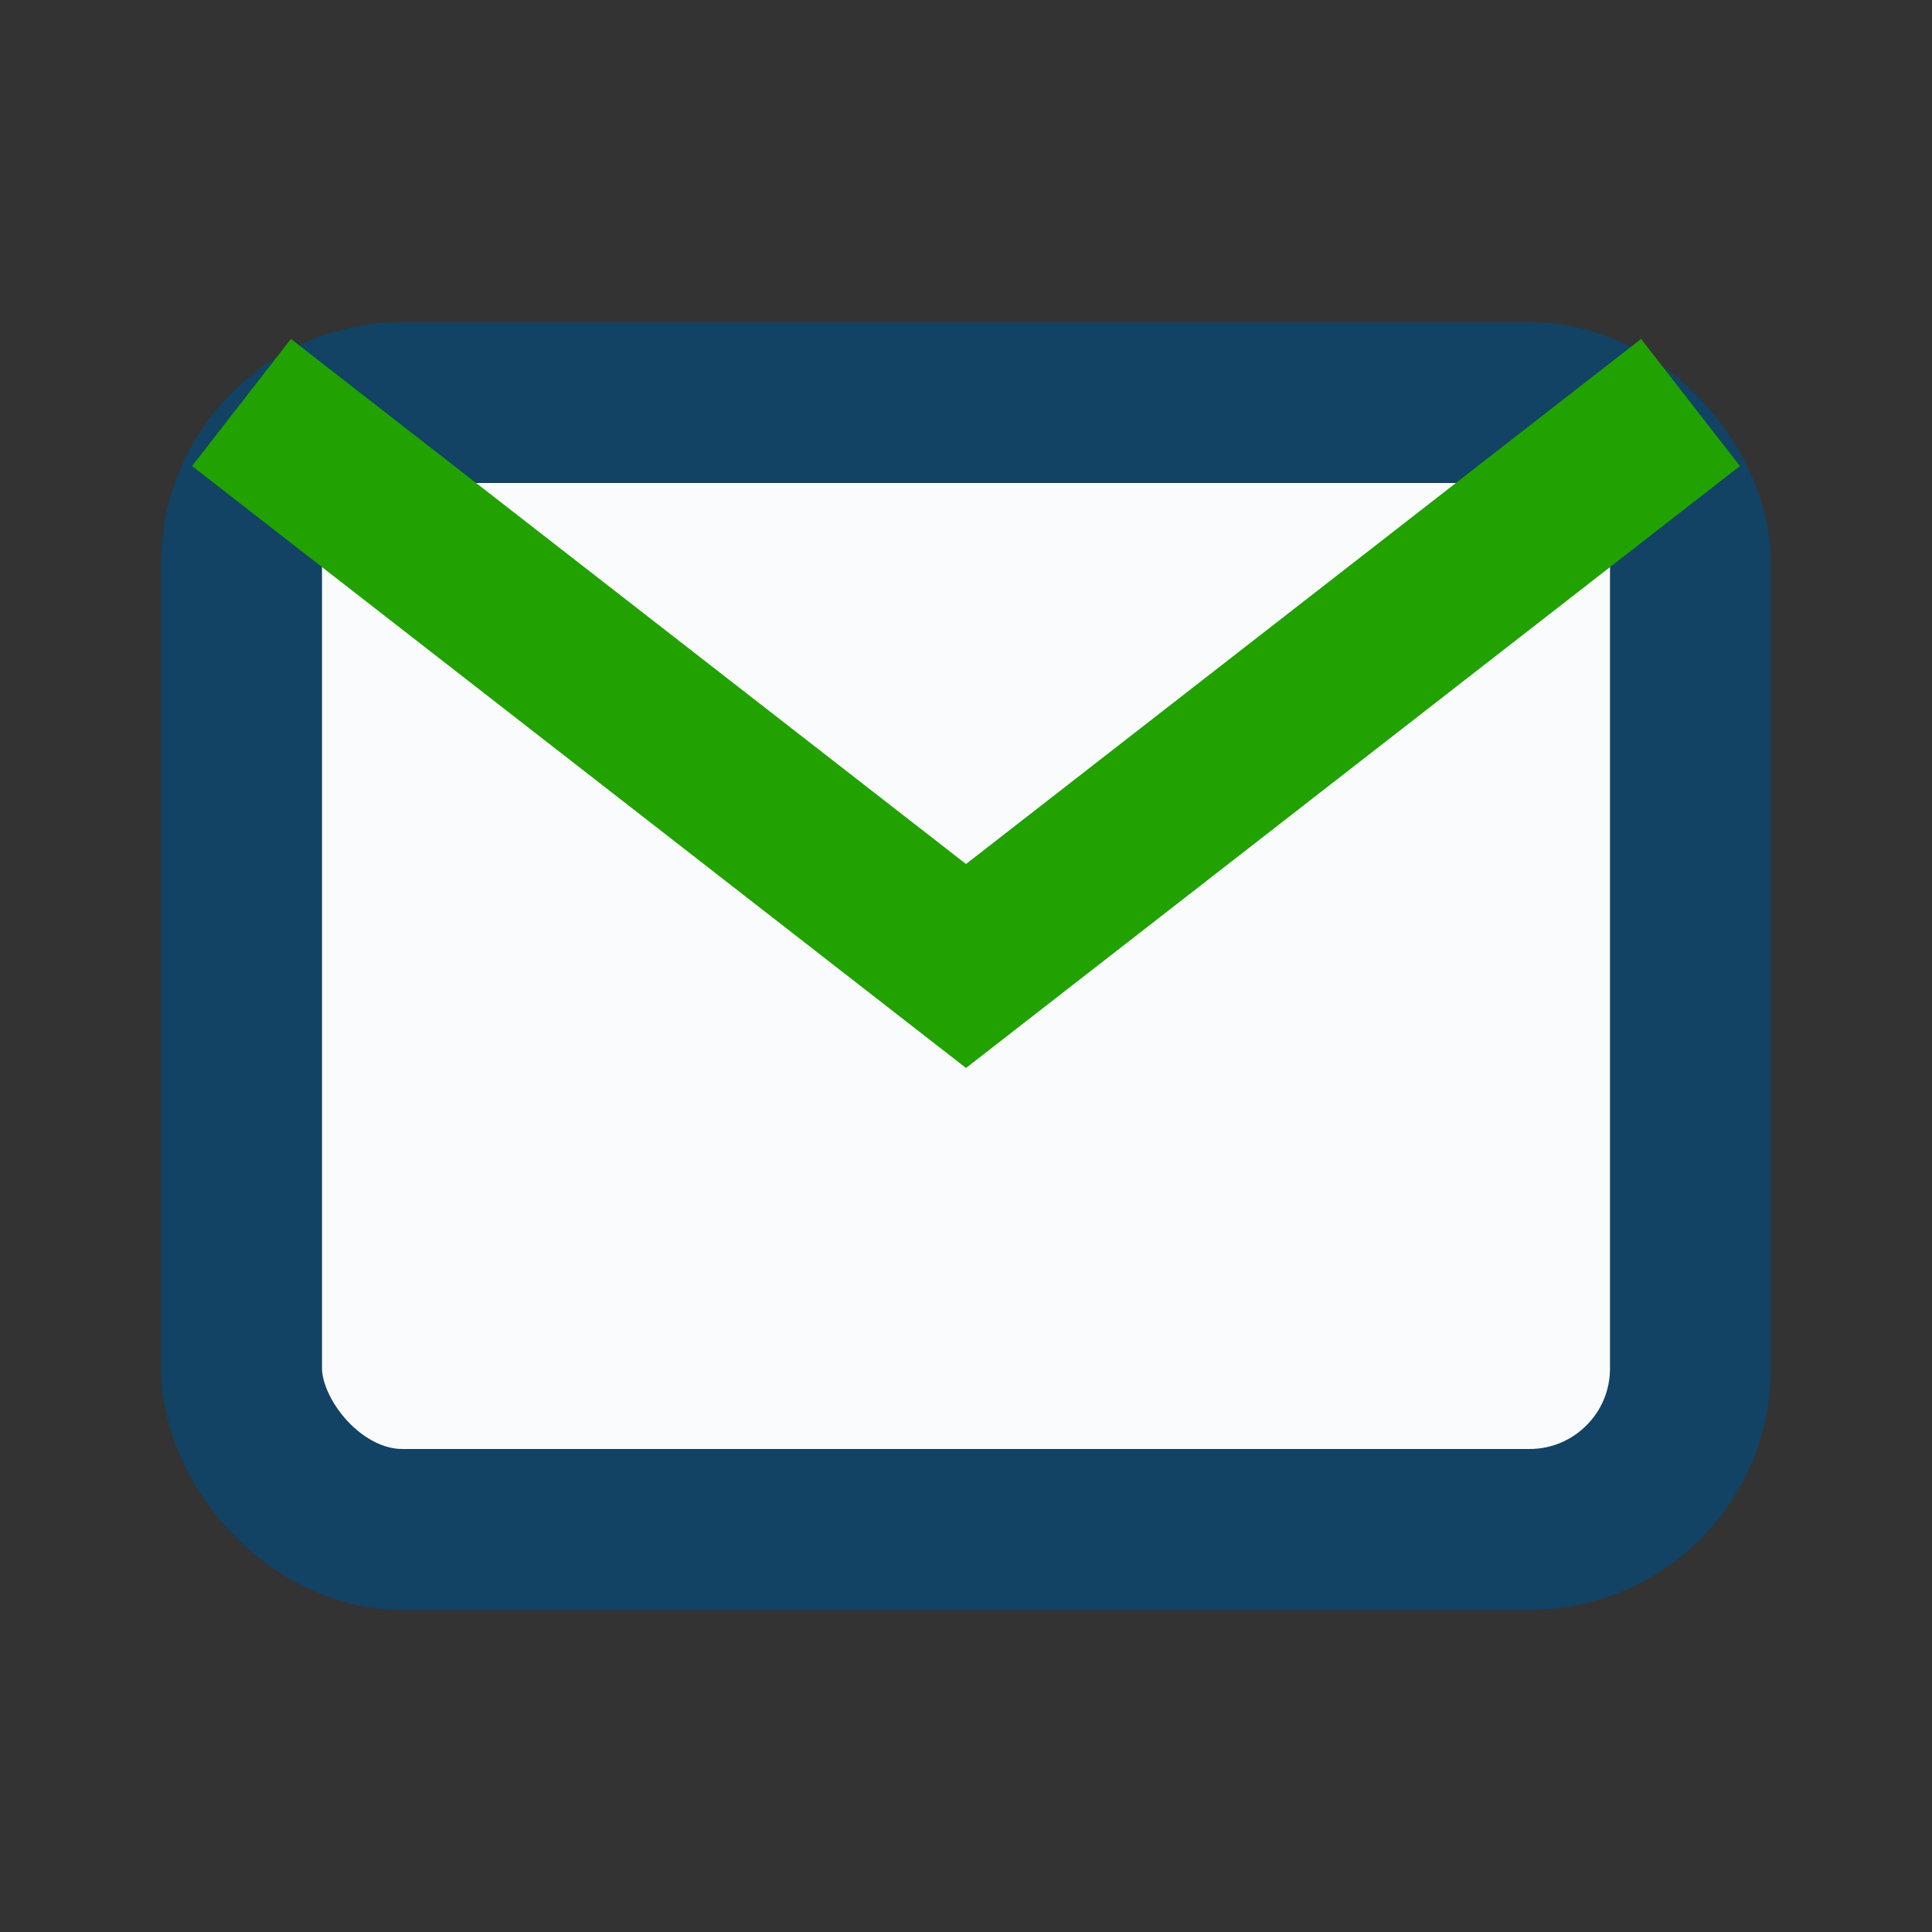 <?xml version="1.0" encoding="UTF-8"?>
<svg xmlns="http://www.w3.org/2000/svg" width="24" height="24" viewBox="0 0 24 24"><rect x="0" y="0" width="24" height="24" fill="#333333" stroke="none"/><rect x="3" y="5" width="18" height="14" rx="2" fill="#FAFBFD" stroke="#124264" stroke-width="2"/><path d="M3 5l9 7 9-7" fill="none" stroke="#21A200" stroke-width="2"/></svg>